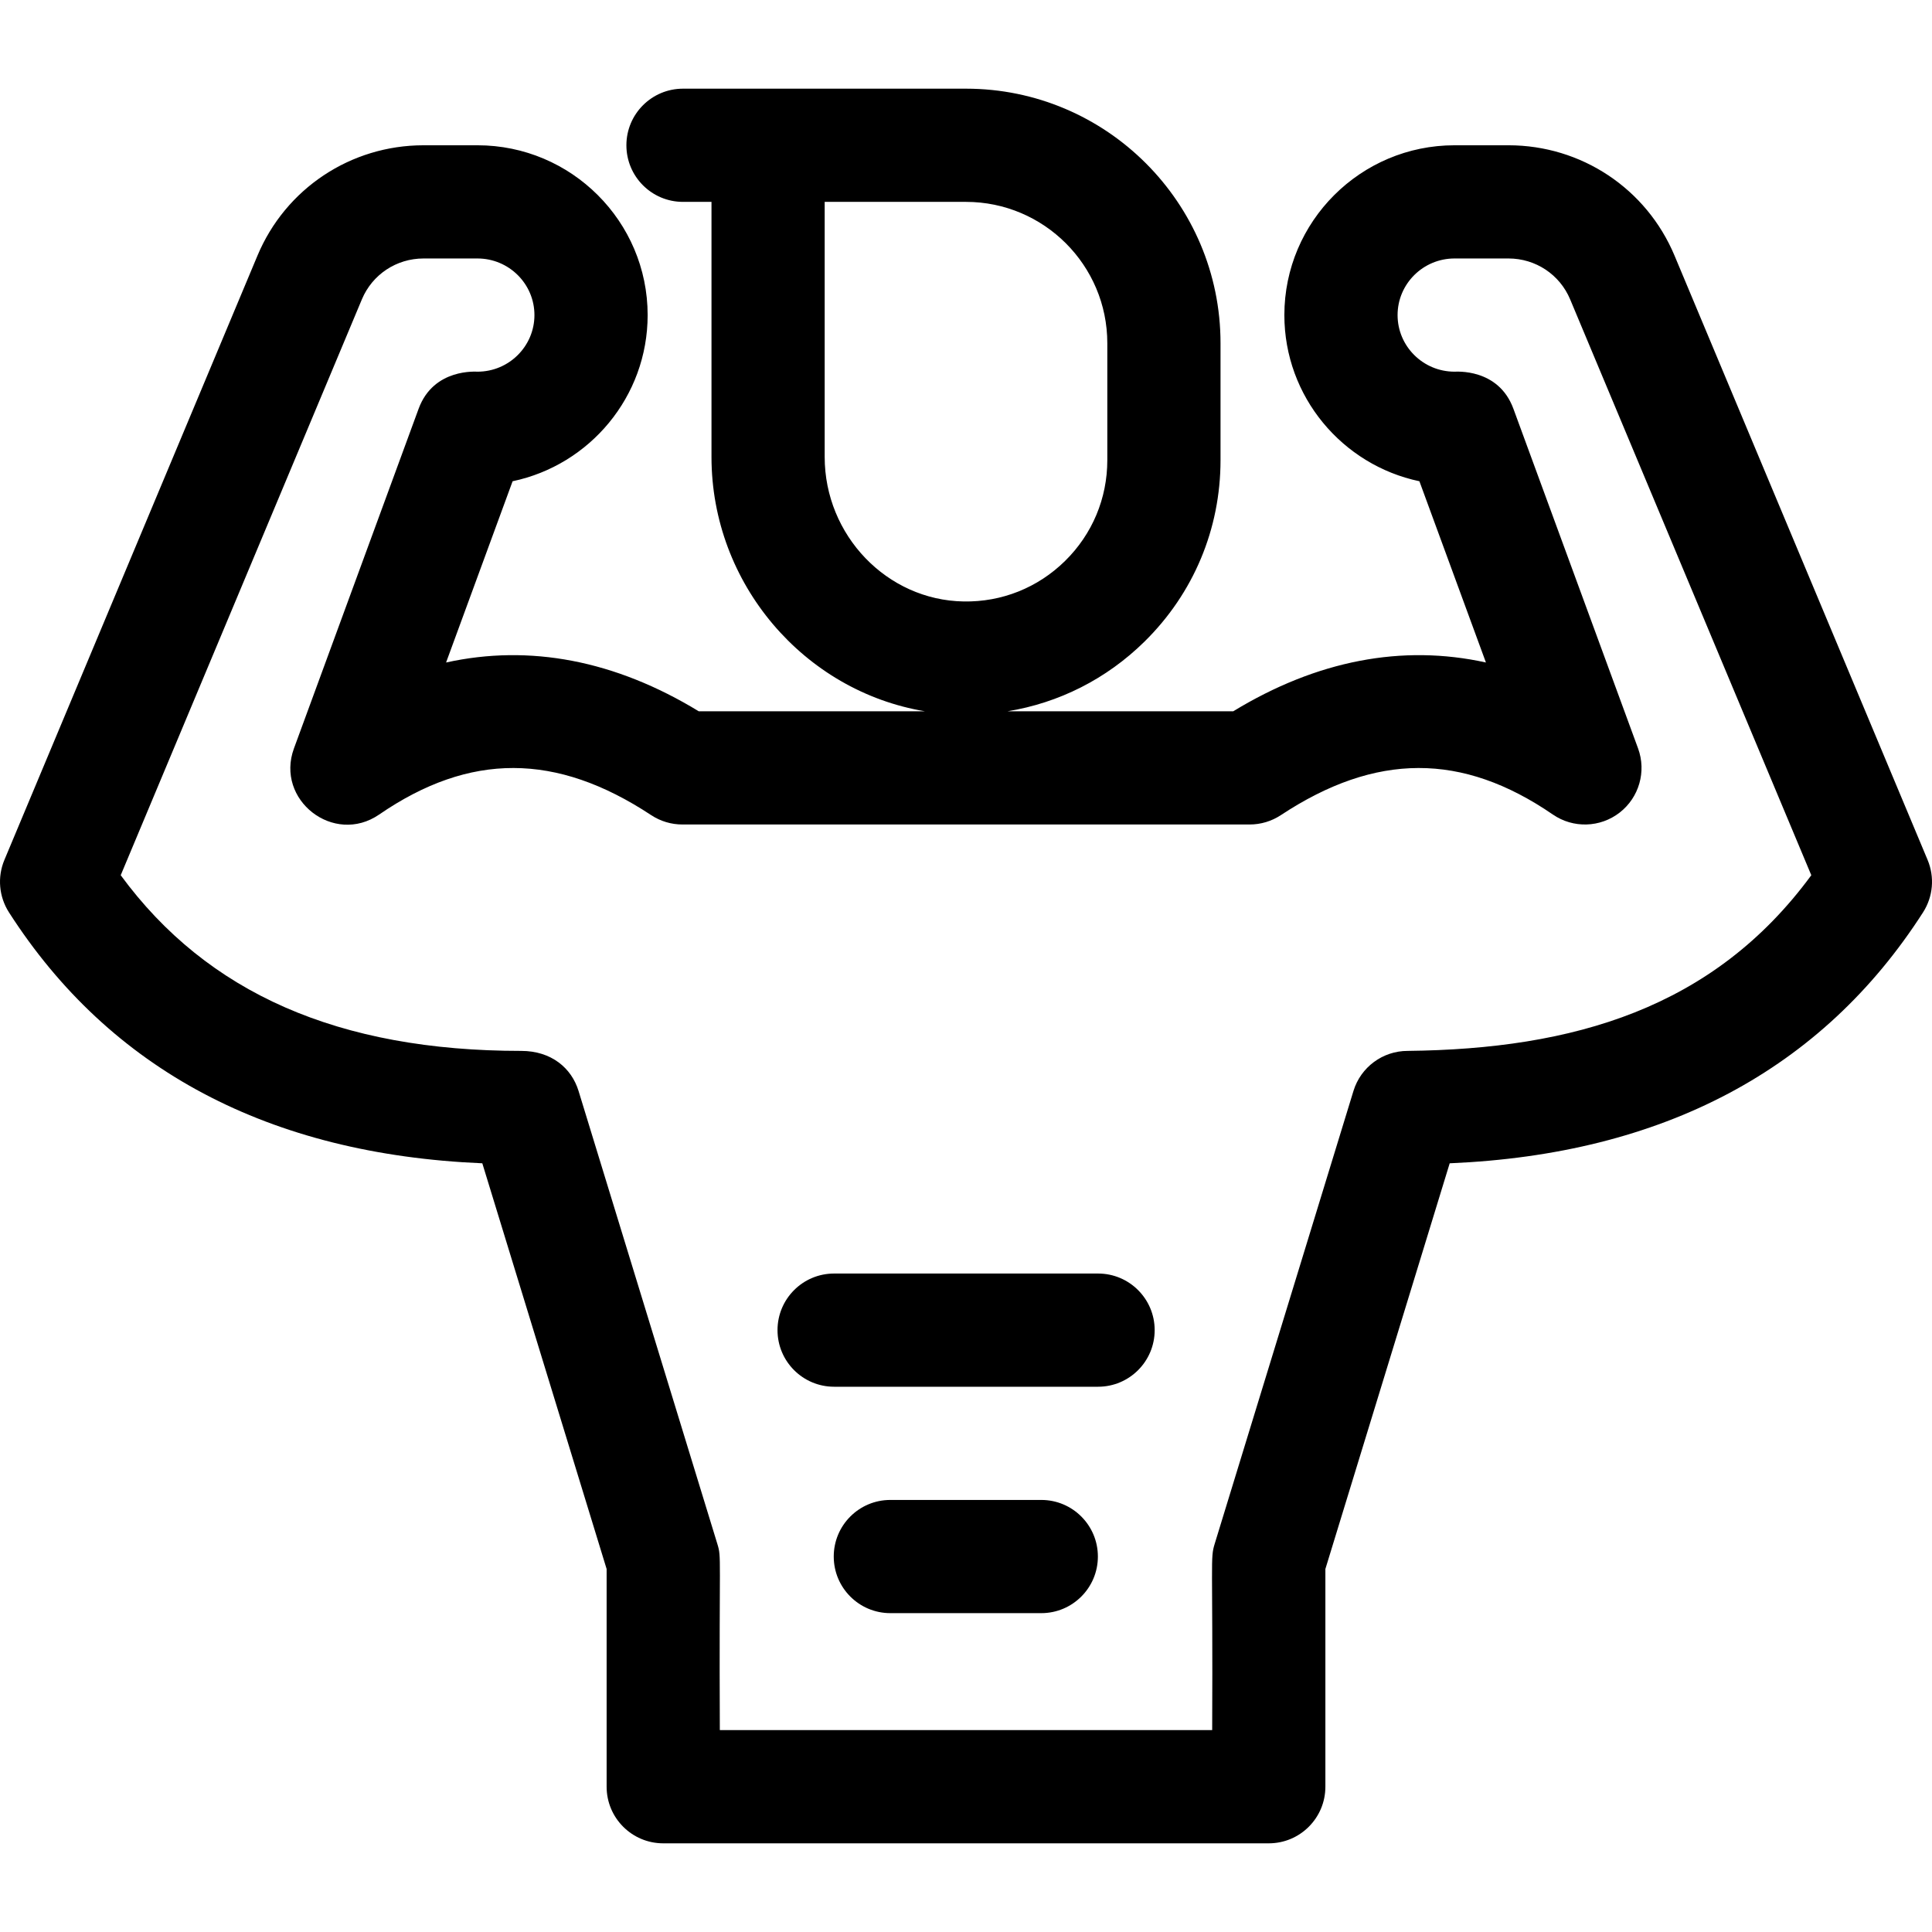 <svg id="Capa_1" enable-background="new 0 0 512 512" height="512" viewBox="0 0 512 512" width="512" xmlns="http://www.w3.org/2000/svg"><g><path d="m510.836 227.89-67.068-160.15c-7.438-17.762-24.708-29.24-43.999-29.24h-14.311c-24.862 0-45.089 20.187-45.089 45 0 21.633 15.372 39.749 35.789 44.037l17.629 48.03c-22.147-4.883-44.798-.574-66.966 12.933h-59.834c13.643-2.22 26.24-8.557 36.307-18.458 12.999-12.783 20.157-29.862 20.157-48.092v-31c0-37.192-30.258-67.45-67.45-67.45h-75c-8.284 0-15 6.716-15 15s6.716 15 15 15h7.55v67.587c0 33.707 24.618 62.099 56.587 67.413h-59.958c-22.17-13.509-44.816-17.818-66.966-12.932l17.629-48.031c20.417-4.288 35.789-22.404 35.789-44.037 0-24.813-20.227-45-45.089-45h-14.311c-19.291 0-36.561 11.478-43.999 29.239l-67.069 160.151c-1.905 4.548-1.452 9.742 1.21 13.893 26.792 41.768 68.951 64.107 125.443 66.503l32.944 107.512v57.702c0 8.284 6.716 15 15 15h160.478c8.284 0 15-6.716 15-15v-57.703l32.944-107.512c56.487-2.398 98.654-24.737 125.443-66.503 2.662-4.15 3.115-9.344 1.21-13.892zm-292.286-106.803v-67.587h37.45c20.65 0 37.45 16.8 37.45 37.45v31c0 10.121-3.975 19.604-11.192 26.703-7.215 7.096-16.765 10.927-26.904 10.741-20.294-.338-36.804-17.523-36.804-38.307zm154.475 157.413c-6.589 0-12.41 4.302-14.341 10.605l-36.786 120.05c-1.204 3.928-.448 3.819-.658 49.345h-130.479c-.218-47.104.496-45.578-.658-49.345l-36.786-120.05c-1.851-6.04-7.188-10.604-15.182-10.604-48.348 0-83.169-15.25-106.145-46.556l63.914-152.618c2.754-6.577 9.163-10.827 16.327-10.827h14.311c8.32 0 15.089 6.729 15.089 15s-6.769 15-15.089 15c-.122.036-11.613-1.048-15.607 9.831l-33.034 90c-5.017 13.672 10.55 25.789 22.572 17.534 24.025-16.496 46.931-16.448 72.092.154 2.452 1.618 5.324 2.48 8.262 2.48h150.348c2.938 0 5.81-.862 8.262-2.48 25.16-16.601 48.067-16.649 72.092-.154 5.382 3.696 12.536 3.488 17.692-.52 5.156-4.005 7.129-10.885 4.88-17.015l-33.034-90c-4.005-10.908-15.454-9.786-15.607-9.831-8.32 0-15.089-6.729-15.089-15s6.769-15 15.089-15h14.311c7.164 0 13.573 4.25 16.327 10.827l63.914 152.618c-25.935 35.337-63.105 46.077-106.987 46.556z"/><path d="m291 337.5h-69.95c-8.284 0-15 6.716-15 15s6.716 15 15 15h69.95c8.284 0 15-6.716 15-15s-6.716-15-15-15z"/><path d="m275.95 397.5h-40c-8.284 0-15 6.716-15 15s6.716 15 15 15h40c8.284 0 15-6.716 15-15s-6.715-15-15-15z"/></g></svg>